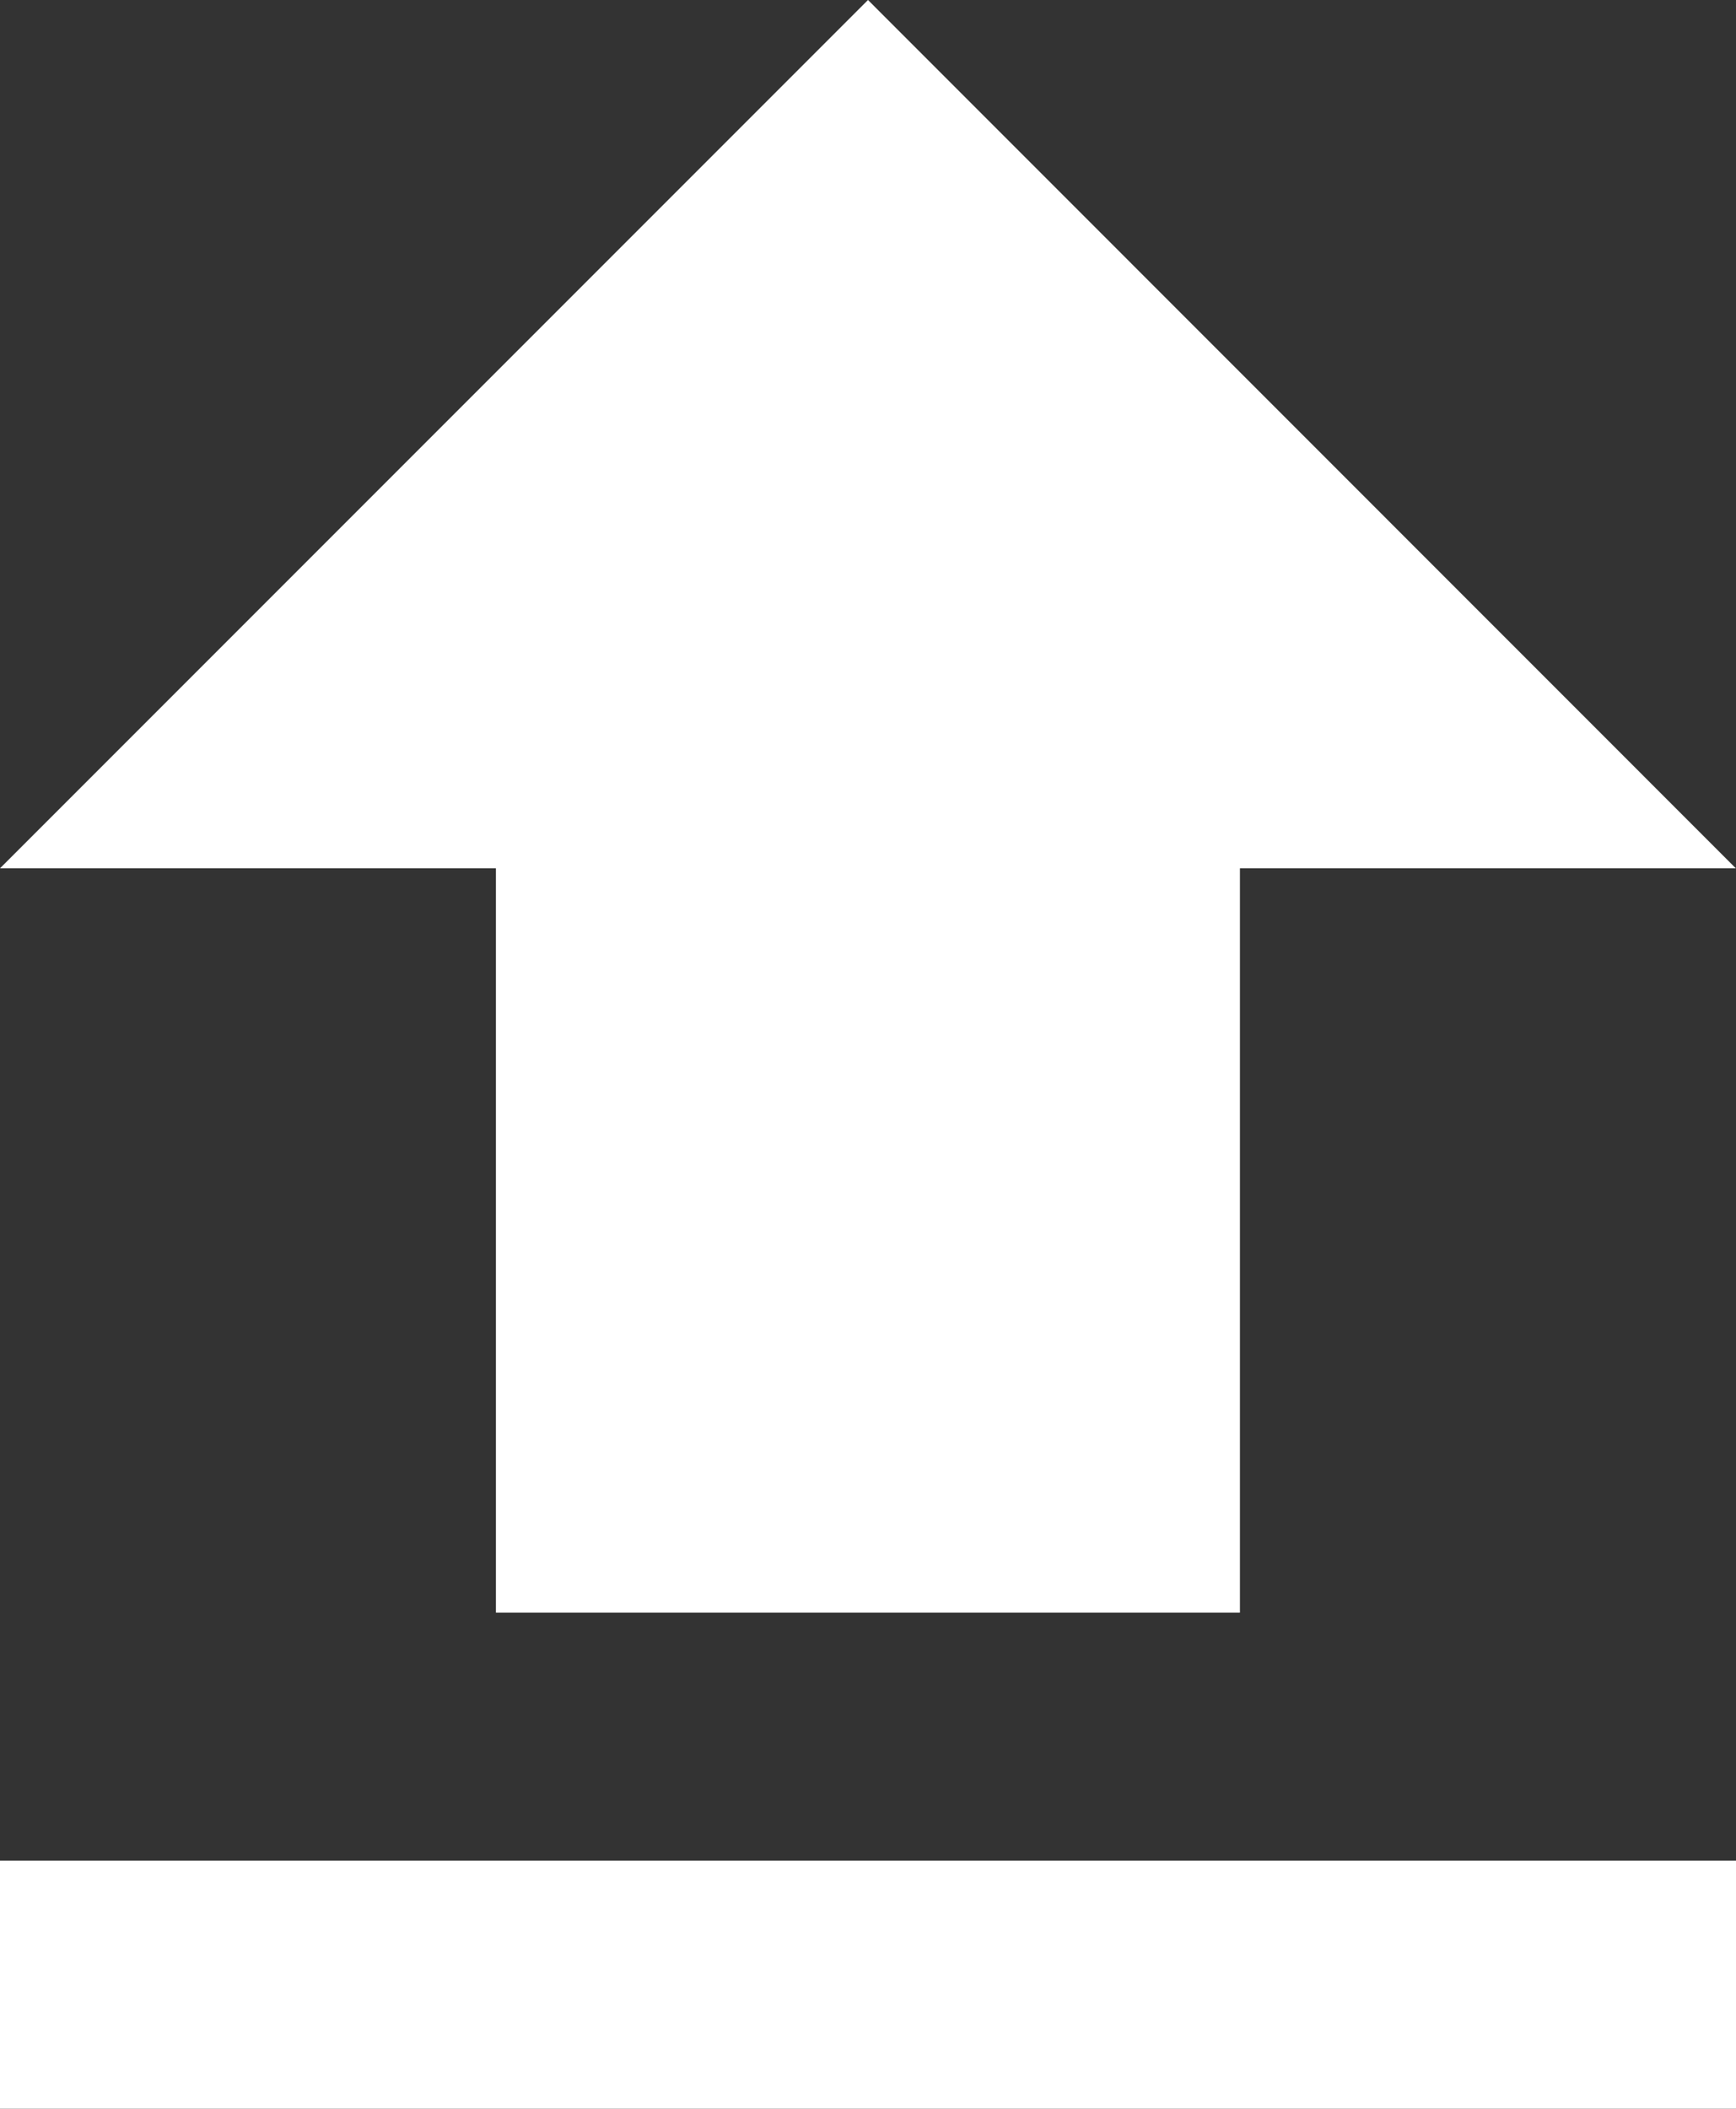 <svg xmlns="http://www.w3.org/2000/svg" width="11.118" height="13.5" viewBox="0 0 11.118 13.5">
  <rect x="0" y="0" width="11.118" height="13.5" fill="#333333" stroke="none"/>
  <path id="Icon_material-file-upload" data-name="Icon material-file-upload" d="M10.676,14.824h4.765V10.059h3.176L13.059,4.5,7.5,10.059h3.176ZM7.5,16.412H18.618V18H7.5Z" transform="translate(-7.5 -4.5)" fill="#fff"/>
</svg>
